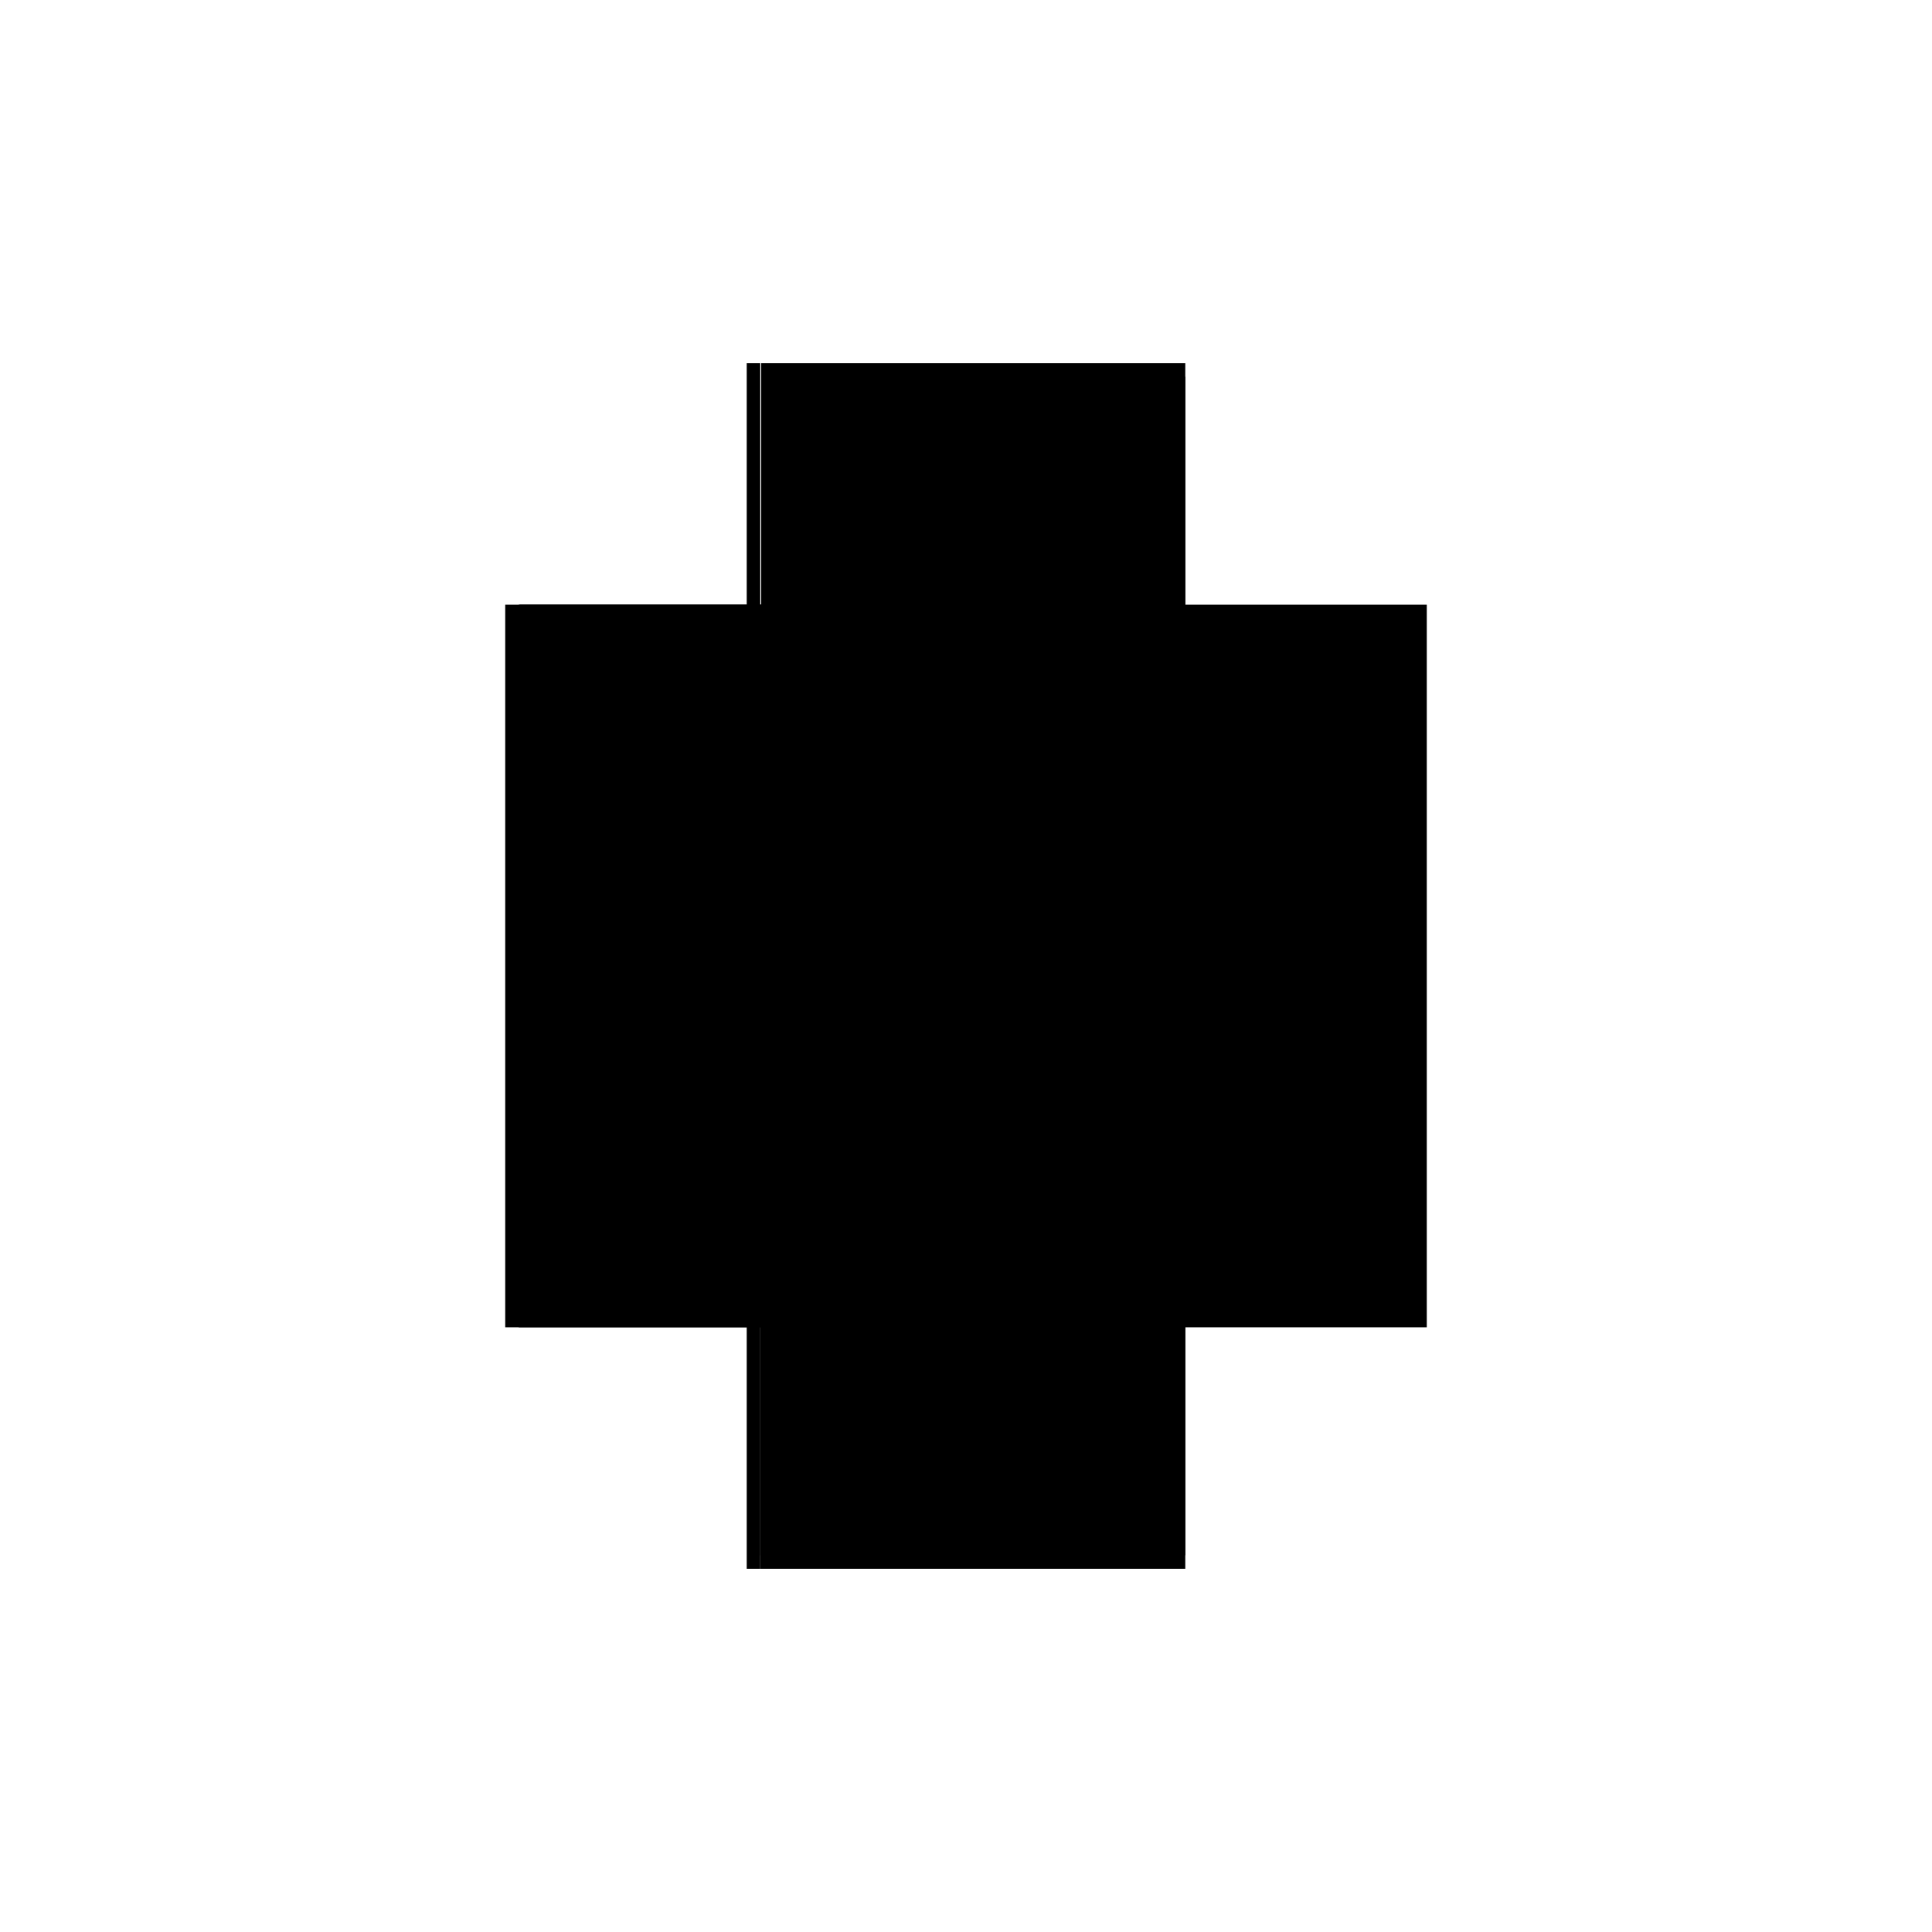 <?xml version="1.0" encoding="utf-8" ?>
<svg xmlns="http://www.w3.org/2000/svg" xmlns:ev="http://www.w3.org/2001/xml-events" xmlns:xlink="http://www.w3.org/1999/xlink" baseProfile="full" height="100%" version="1.1" viewBox="-1,-1,2,2" width="100%">
  <defs>
    <style type="text/css"><![CDATA[.vectorEffectClass {vector-effect: non-scaling-stroke;}]]></style>
  </defs>
  <line class="vectorEffectClass" fill="none" stroke="black" stroke-width="0.5" x1="-0.227" x2="-0.227" y1="0.374" y2="-0.374"/>
  <line class="vectorEffectClass" fill="none" stroke="black" stroke-width="0.5" x1="-0.213" x2="-0.213" y1="0.36" y2="-0.374"/>
  <line class="vectorEffectClass" fill="none" stroke="black" stroke-width="0.5" x1="-0.212" x2="-0.212" y1="0.36" y2="-0.36"/>
  <line class="vectorEffectClass" fill="none" stroke="black" stroke-width="0.5" x1="-0.198" x2="-0.198" y1="0.36" y2="-0.36"/>
  <line class="vectorEffectClass" fill="none" stroke="black" stroke-width="0.5" x1="0.213" x2="0.213" y1="0.36" y2="-0.36"/>
  <line class="vectorEffectClass" fill="none" stroke="black" stroke-width="0.5" x1="0.227" x2="0.227" y1="0.36" y2="-0.36"/>
  <line class="vectorEffectClass" fill="none" stroke="black" stroke-width="0.5" x1="0.212" x2="0.212" y1="0.36" y2="-0.36"/>
  <line class="vectorEffectClass" fill="none" stroke="black" stroke-width="0.5" x1="-0.213" x2="0.227" y1="0.374" y2="0.374"/>
  <line class="vectorEffectClass" fill="none" stroke="black" stroke-width="0.5" x1="-0.212" x2="0.227" y1="-0.374" y2="-0.374"/>
  <line class="vectorEffectClass" fill="none" stroke="black" stroke-width="0.5" x1="-0.198" x2="0.212" y1="0.36" y2="0.36"/>
  <line class="vectorEffectClass" fill="none" stroke="black" stroke-width="0.5" x1="-0.198" x2="0.212" y1="-0.36" y2="-0.36"/>
  <line class="vectorEffectClass" fill="none" stroke="black" stroke-width="0.5" x1="-0.213" x2="-0.213" y1="0.374" y2="0.36"/>
  <line class="vectorEffectClass" fill="none" stroke="black" stroke-width="0.5" x1="-0.227" x2="-0.213" y1="0.374" y2="0.374"/>
  <line class="vectorEffectClass" fill="none" stroke="black" stroke-width="0.5" x1="-0.227" x2="-0.213" y1="-0.374" y2="-0.374"/>
  <line class="vectorEffectClass" fill="none" stroke="black" stroke-width="0.5" x1="0.227" x2="0.227" y1="0.374" y2="0.36"/>
  <line class="vectorEffectClass" fill="none" stroke="black" stroke-width="0.5" x1="0.213" x2="0.227" y1="0.36" y2="0.36"/>
  <line class="vectorEffectClass" fill="none" stroke="black" stroke-width="0.5" x1="-0.212" x2="-0.212" y1="-0.36" y2="-0.374"/>
  <line class="vectorEffectClass" fill="none" stroke="black" stroke-width="0.5" x1="0.227" x2="0.227" y1="-0.36" y2="-0.374"/>
  <line class="vectorEffectClass" fill="none" stroke="black" stroke-width="0.5" x1="0.213" x2="0.227" y1="-0.36" y2="-0.36"/>
  <line class="vectorEffectClass" fill="none" stroke="black" stroke-width="0.5" x1="-0.212" x2="-0.198" y1="0.36" y2="0.36"/>
  <line class="vectorEffectClass" fill="none" stroke="black" stroke-width="0.5" x1="-0.212" x2="-0.198" y1="-0.36" y2="-0.36"/>
  <line class="vectorEffectClass" fill="none" stroke="black" stroke-width="0.5" x1="-0.213" x2="-0.212" y1="0.36" y2="0.36"/>
  <line class="vectorEffectClass" fill="none" stroke="black" stroke-width="0.5" x1="0.212" x2="0.213" y1="0.36" y2="0.36"/>
  <line class="vectorEffectClass" fill="none" stroke="black" stroke-width="0.5" x1="0.212" x2="0.213" y1="-0.36" y2="-0.36"/>
</svg>
